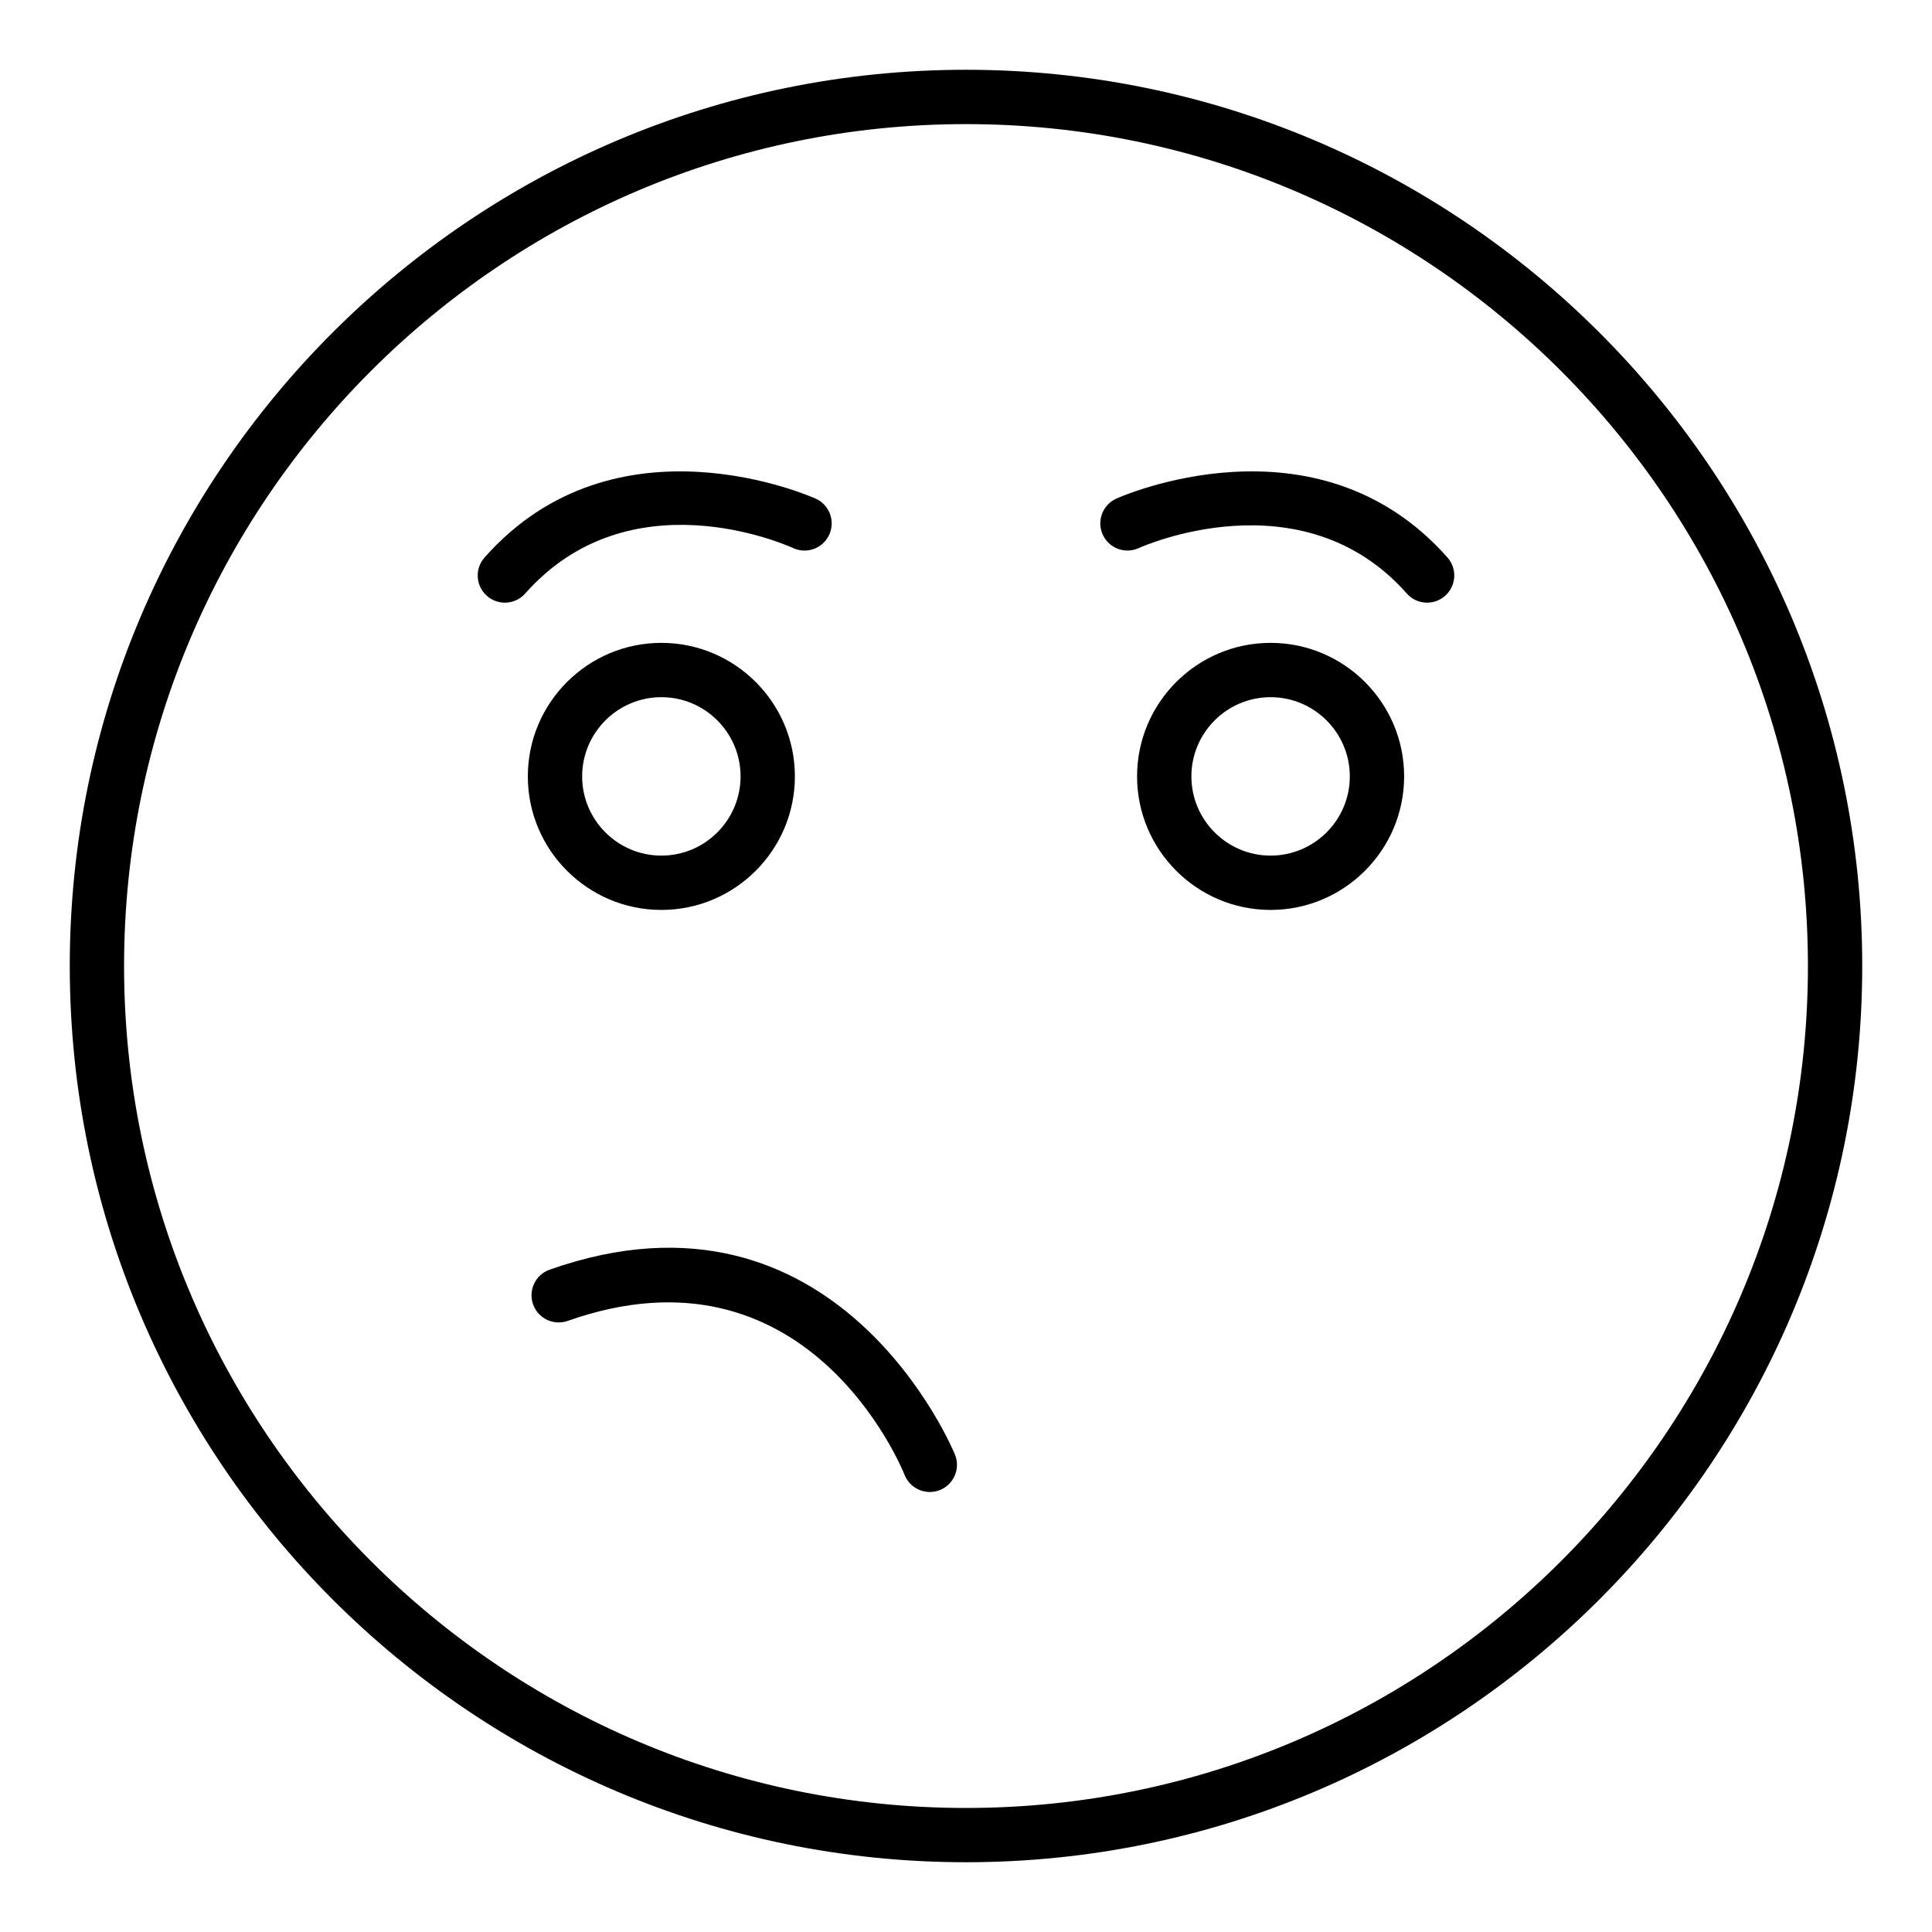 <?xml version="1.0" encoding="UTF-8"?>
<!-- Uploaded to: ICON Repo, www.iconrepo.com, Generator: ICON Repo Mixer Tools -->
<svg fill="#000000" width="800px" height="800px" version="1.1" viewBox="144 144 512 512" xmlns="http://www.w3.org/2000/svg">
 <g>
  <path d="m400 637.51c-130.96 0-237.51-106.55-237.51-237.51 0-130.96 106.55-237.51 237.51-237.51s237.51 106.55 237.51 237.51c-0.004 130.96-106.55 237.51-237.51 237.51zm0-460.62c-123.03 0-223.12 100.09-223.12 223.12s100.09 223.12 223.12 223.12c123.03 0 223.12-100.09 223.12-223.12-0.004-123.03-100.09-223.12-223.12-223.12z"/>
  <path d="m390.41 539.39c-2.856 0-5.559-1.715-6.684-4.527-1.039-2.586-26.176-63.078-89.27-40.816-3.762 1.332-7.859-0.641-9.188-4.391-1.32-3.746 0.648-7.859 4.394-9.18 76.266-26.926 107.13 48.297 107.44 49.062 1.461 3.695-0.336 7.879-4.035 9.348-0.871 0.34-1.773 0.504-2.656 0.504z"/>
  <path d="m480.72 385.14c-19.512 0-35.383-15.875-35.383-35.387s15.871-35.387 35.383-35.387c19.512 0 35.391 15.875 35.391 35.387-0.004 19.512-15.879 35.387-35.391 35.387zm0-56.379c-11.57 0-20.988 9.418-20.988 20.992s9.418 20.992 20.988 20.992c11.574 0 20.996-9.418 20.996-20.992-0.004-11.578-9.422-20.992-20.996-20.992z"/>
  <path d="m319.27 385.14c-19.512 0-35.391-15.875-35.391-35.387s15.879-35.387 35.391-35.387c19.512 0 35.383 15.875 35.383 35.387s-15.871 35.387-35.383 35.387zm0-56.379c-11.574 0-20.996 9.418-20.996 20.992s9.418 20.992 20.996 20.992c11.57 0 20.988-9.418 20.988-20.992 0-11.578-9.418-20.992-20.988-20.992z"/>
  <path d="m522.2 303.71c-1.988 0-3.973-0.82-5.391-2.43-27.891-31.52-70.566-12.246-70.988-12.047-3.621 1.672-7.887 0.105-9.559-3.504-1.672-3.606-0.105-7.883 3.5-9.559 0.535-0.242 52.918-23.898 87.828 15.57 2.637 2.977 2.356 7.527-0.625 10.16-1.367 1.215-3.066 1.809-4.766 1.809z"/>
  <path d="m277.8 303.71c-1.699 0-3.402-0.594-4.766-1.805-2.981-2.633-3.262-7.18-0.625-10.16 34.918-39.473 87.297-15.812 87.828-15.57 3.606 1.672 5.172 5.953 3.5 9.559-1.664 3.606-5.934 5.18-9.559 3.504-1.941-0.883-43.316-19.23-70.988 12.047-1.422 1.605-3.402 2.426-5.391 2.426z"/>
 </g>
</svg>